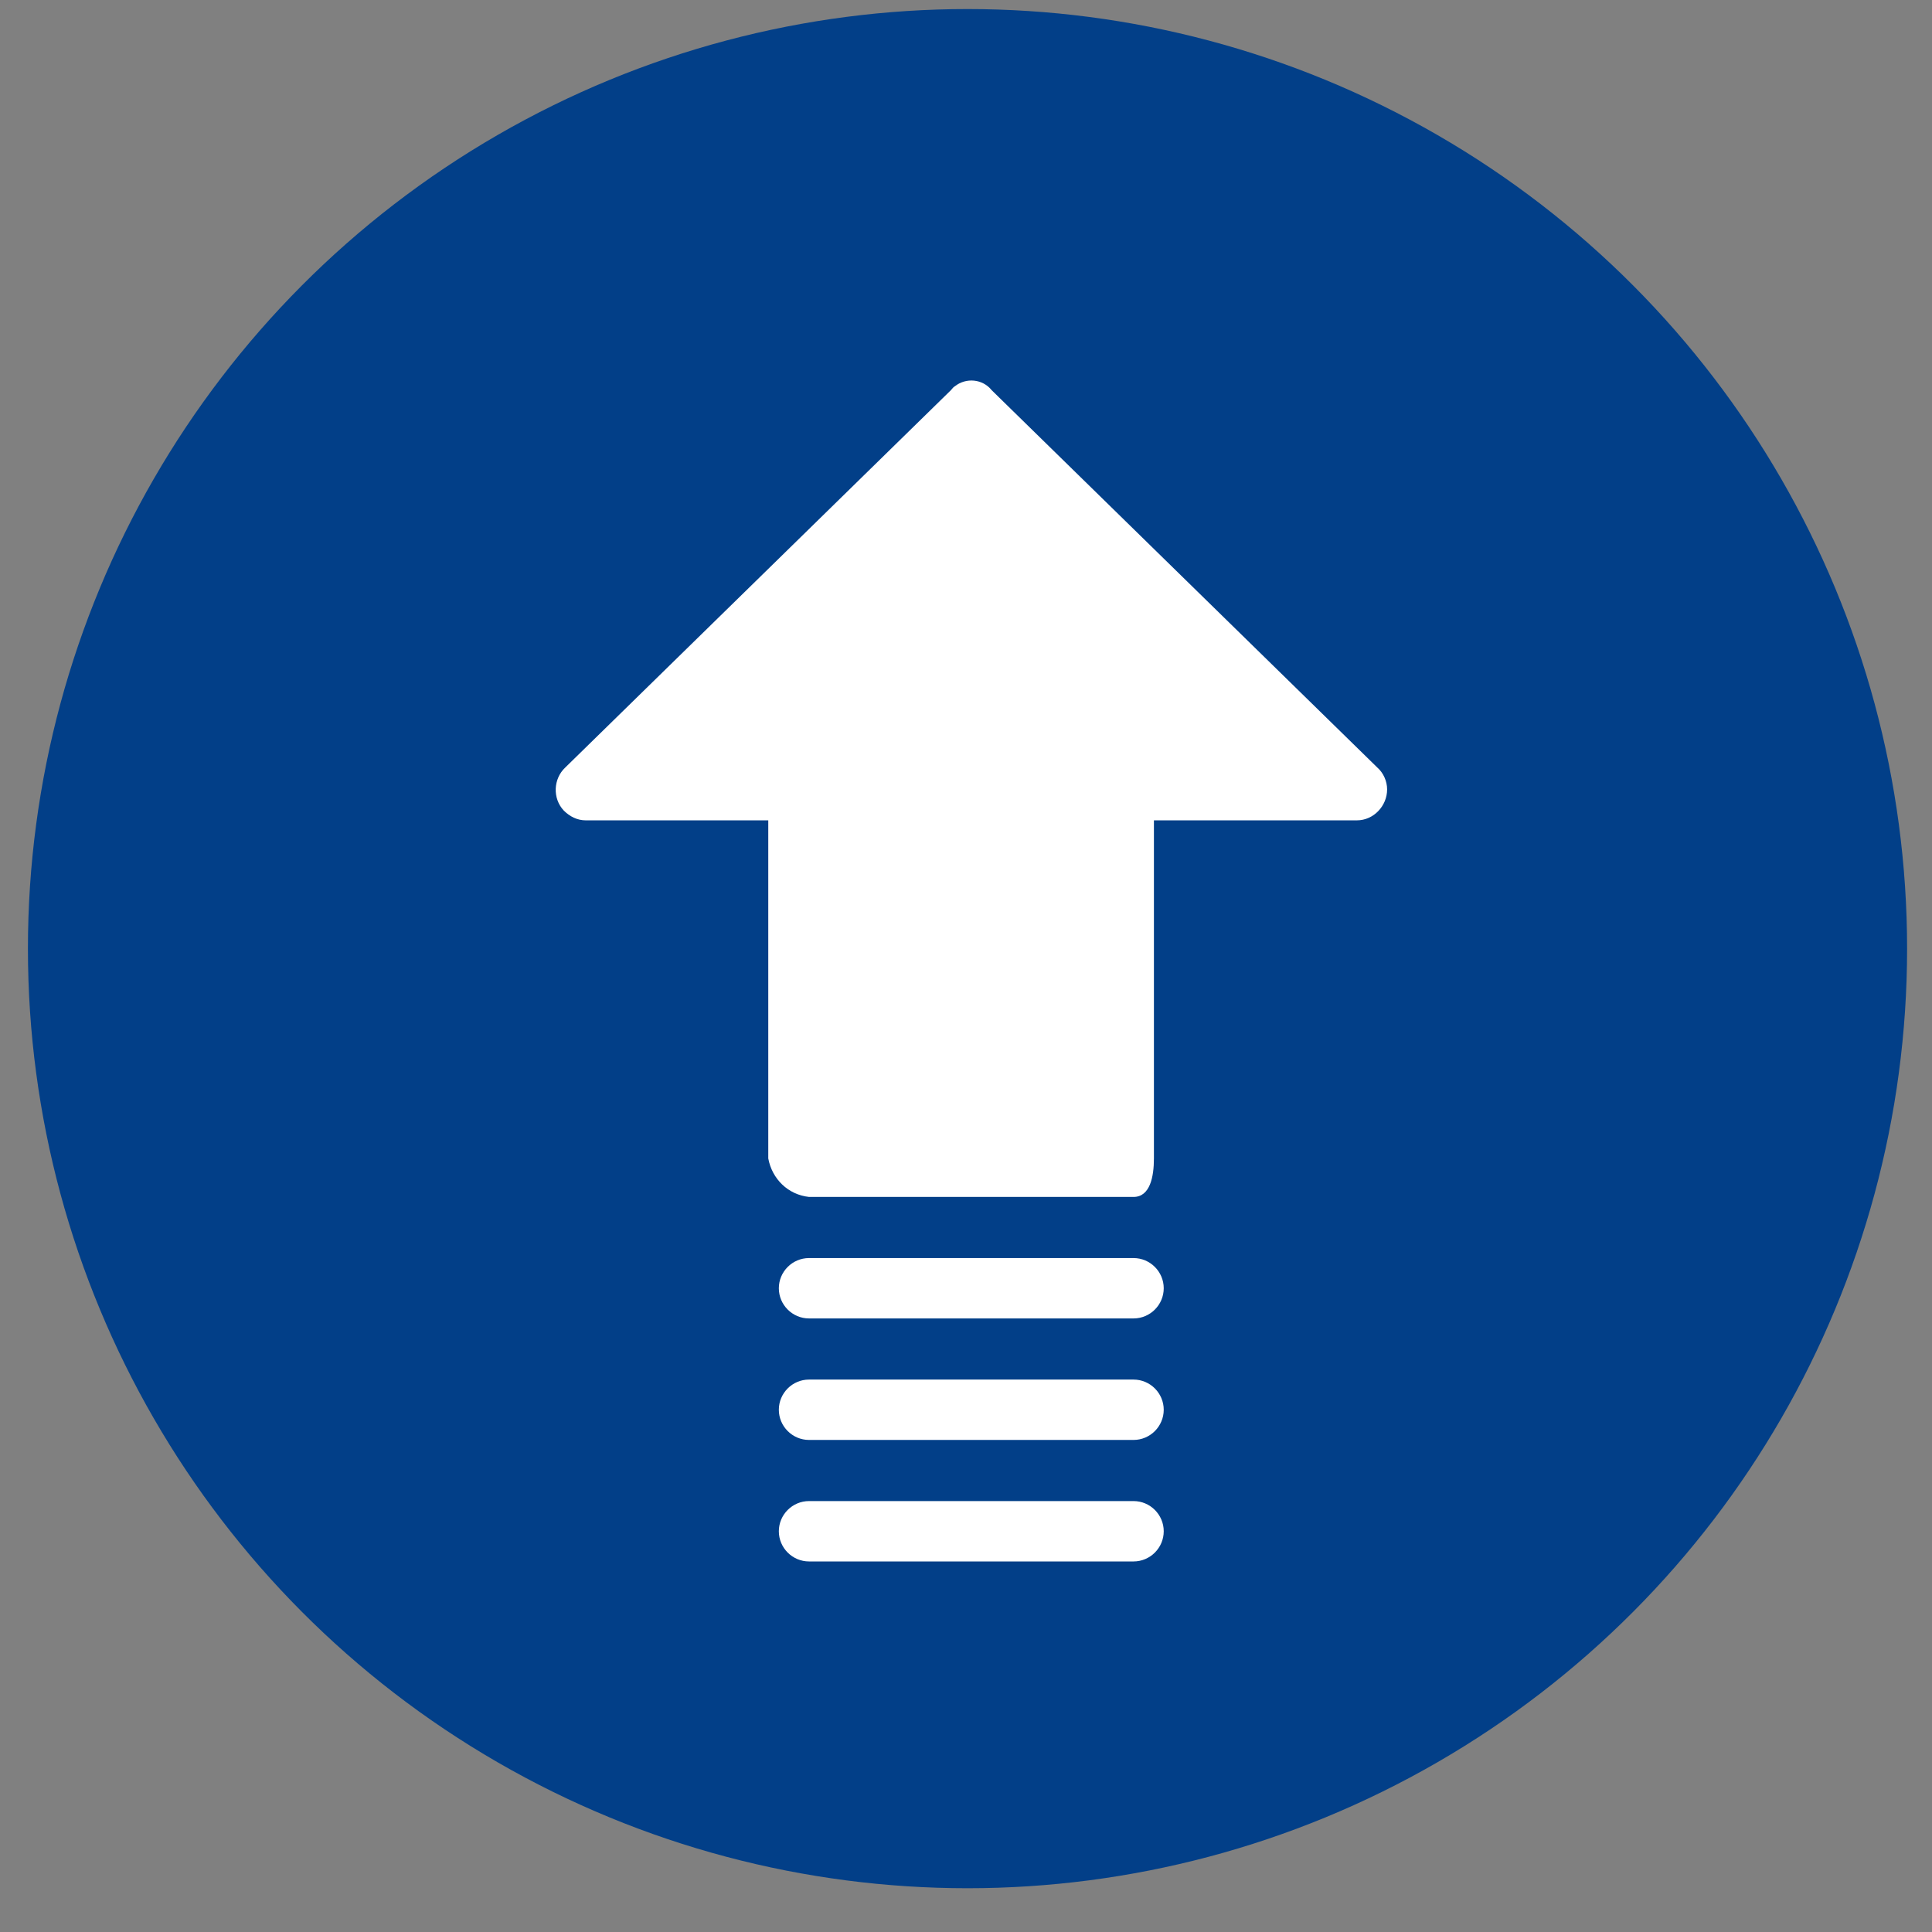 <?xml version="1.0" encoding="utf-8"?>
<!-- Generator: Adobe Illustrator 24.0.3, SVG Export Plug-In . SVG Version: 6.00 Build 0)  -->
<svg version="1.1" id="Layer_1" xmlns="http://www.w3.org/2000/svg" xmlns:xlink="http://www.w3.org/1999/xlink" x="0px" y="0px"
	 viewBox="0 0 256 256" style="enable-background:new 0 0 256 256;" xml:space="preserve">
<rect x="0" y="0" width="256" height="256" fill="#808080" stroke="none"/>
<style type="text/css">
	.st0{fill:#023F88;}
	.st1{fill:#FFFFFF;}
</style>
<g>
	<g>
		<circle class="st0" cx="128.2" cy="125.7" r="124.5"/>
	</g>
</g>
<g>
	<g>
		<g>
			<path class="st1" d="M182.5,101.7l-51.1-50c-1.2-1.5-3.4-1.7-4.9-0.5c-0.2,0.1-0.3,0.3-0.5,0.5l-51.1,50
				c-1.6,1.5-1.7,4.1-0.2,5.7c0.8,0.8,1.8,1.3,2.9,1.3h24.2v44.8c0.5,2.7,2.6,4.8,5.4,5.1h43c2.2,0,2.7-2.7,2.7-5.1v-44.8h26.9
				c2.2,0,4-1.9,4-4.1C183.8,103.5,183.3,102.4,182.5,101.7z"/>
			<path class="st1" d="M150.2,166.7h-43c-2.2,0-4,1.8-4,4s1.8,4,4,4h43c2.2,0,4-1.8,4-4S152.4,166.7,150.2,166.7z"/>
			<path class="st1" d="M150.2,182.8h-43c-2.2,0-4,1.8-4,4s1.8,4,4,4h43c2.2,0,4-1.8,4-4S152.4,182.8,150.2,182.8z"/>
			<path class="st1" d="M150.2,198.9h-43c-2.2,0-4,1.8-4,4s1.8,4,4,4h43c2.2,0,4-1.8,4-4S152.4,198.9,150.2,198.9z"/>
		</g>
	</g>
</g>
</svg>
